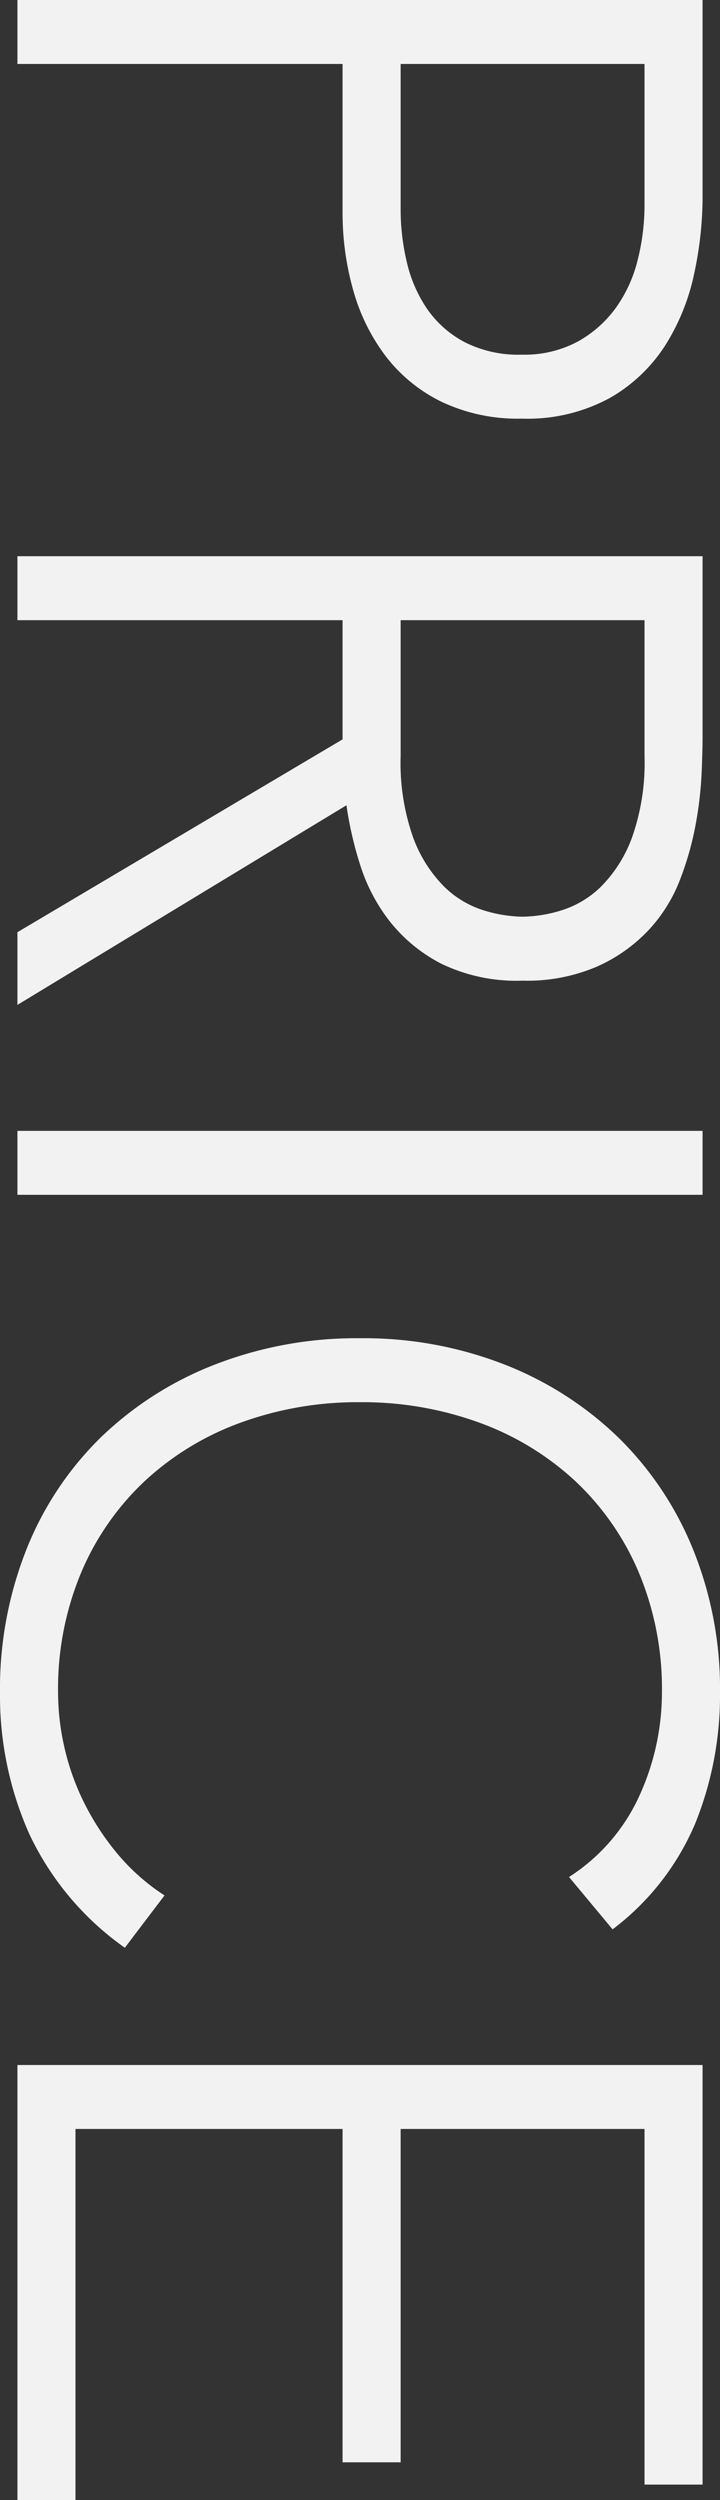 <svg xmlns="http://www.w3.org/2000/svg" width="89.28" height="309.6" viewBox="0 0 89.28 309.6">
  <rect x="0" y="0" width="89.28" height="309.6" fill="#333333" stroke="none"/>
  <g id="グループ_427" data-name="グループ 427" transform="translate(1950.16 -946.64) rotate(90)">
    <path id="パス_953" data-name="パス 953" d="M11.64-84.96H36.12a45.291,45.291,0,0,1,9.3,1.02A27.018,27.018,0,0,1,54.3-80.4a19.88,19.88,0,0,1,6.6,6.9,21.345,21.345,0,0,1,2.58,10.98,22.034,22.034,0,0,1-2.1,9.96,19.491,19.491,0,0,1-5.64,6.9,24.326,24.326,0,0,1-8.16,4.02,34.993,34.993,0,0,1-9.66,1.32H19.56V0H11.64Zm7.92,37.44h18a28.1,28.1,0,0,0,6.6-.78,17.058,17.058,0,0,0,5.76-2.52A13.066,13.066,0,0,0,54-55.44a14.7,14.7,0,0,0,1.56-7.08,13.992,13.992,0,0,0-1.62-6.96,14.549,14.549,0,0,0-4.2-4.74,17.159,17.159,0,0,0-5.94-2.7,27.615,27.615,0,0,0-6.72-.84H19.56Zm68.88,0h16.8a27.69,27.69,0,0,0,10.14-1.56,16.815,16.815,0,0,0,6.06-3.84,12.152,12.152,0,0,0,2.94-4.92,17.087,17.087,0,0,0,.78-4.8,17.087,17.087,0,0,0-.78-4.8,12.152,12.152,0,0,0-2.94-4.92,16.815,16.815,0,0,0-6.06-3.84,27.69,27.69,0,0,0-10.14-1.56H88.44ZM80.52-84.96h22.32q1.68,0,4.56.12a46.74,46.74,0,0,1,6.24.72,38.256,38.256,0,0,1,6.84,1.92,19.357,19.357,0,0,1,6.24,3.84A19.937,19.937,0,0,1,131.28-72a21.948,21.948,0,0,1,1.8,9.36,21.408,21.408,0,0,1-2.1,10.08,19.541,19.541,0,0,1-5.28,6.42,22.21,22.21,0,0,1-7.02,3.66,45.423,45.423,0,0,1-7.32,1.68L136.08,0h-9L103.2-40.32H88.44V0H80.52Zm71.16,0h7.92V0h-7.92ZM252.84-13.32A35.988,35.988,0,0,1,238.68-1.44a42.085,42.085,0,0,1-17.4,3.6,46.8,46.8,0,0,1-17.82-3.3,40.129,40.129,0,0,1-13.86-9.24,42.425,42.425,0,0,1-9-14.16,48.5,48.5,0,0,1-3.24-17.94,48.031,48.031,0,0,1,3.24-17.88,42.563,42.563,0,0,1,9-14.1,40.841,40.841,0,0,1,13.86-9.3,46.066,46.066,0,0,1,17.82-3.36,42.311,42.311,0,0,1,16.14,3.06A32.046,32.046,0,0,1,250.56-73.8l-6.48,5.4a23.484,23.484,0,0,0-10.14-8.76,30.75,30.75,0,0,0-12.66-2.76,37.276,37.276,0,0,0-14.94,2.88A33.292,33.292,0,0,0,195-69.12a35.045,35.045,0,0,0-7.2,11.88,42.367,42.367,0,0,0-2.52,14.76,42.366,42.366,0,0,0,2.52,14.76A35.045,35.045,0,0,0,195-15.84a33.291,33.291,0,0,0,11.34,7.92,37.276,37.276,0,0,0,14.94,2.88A30.7,30.7,0,0,0,228-5.82a30.464,30.464,0,0,0,6.78-2.4,32.55,32.55,0,0,0,6.3-4.08,26.12,26.12,0,0,0,5.28-5.94Zm14.52-71.64h51.96v7.2H275.28v30.24h41.28v7.2H275.28V-7.2h45.96V0H267.36Z" transform="translate(935 1948)" fill="#f2f2f3"/>
  </g>
</svg>
